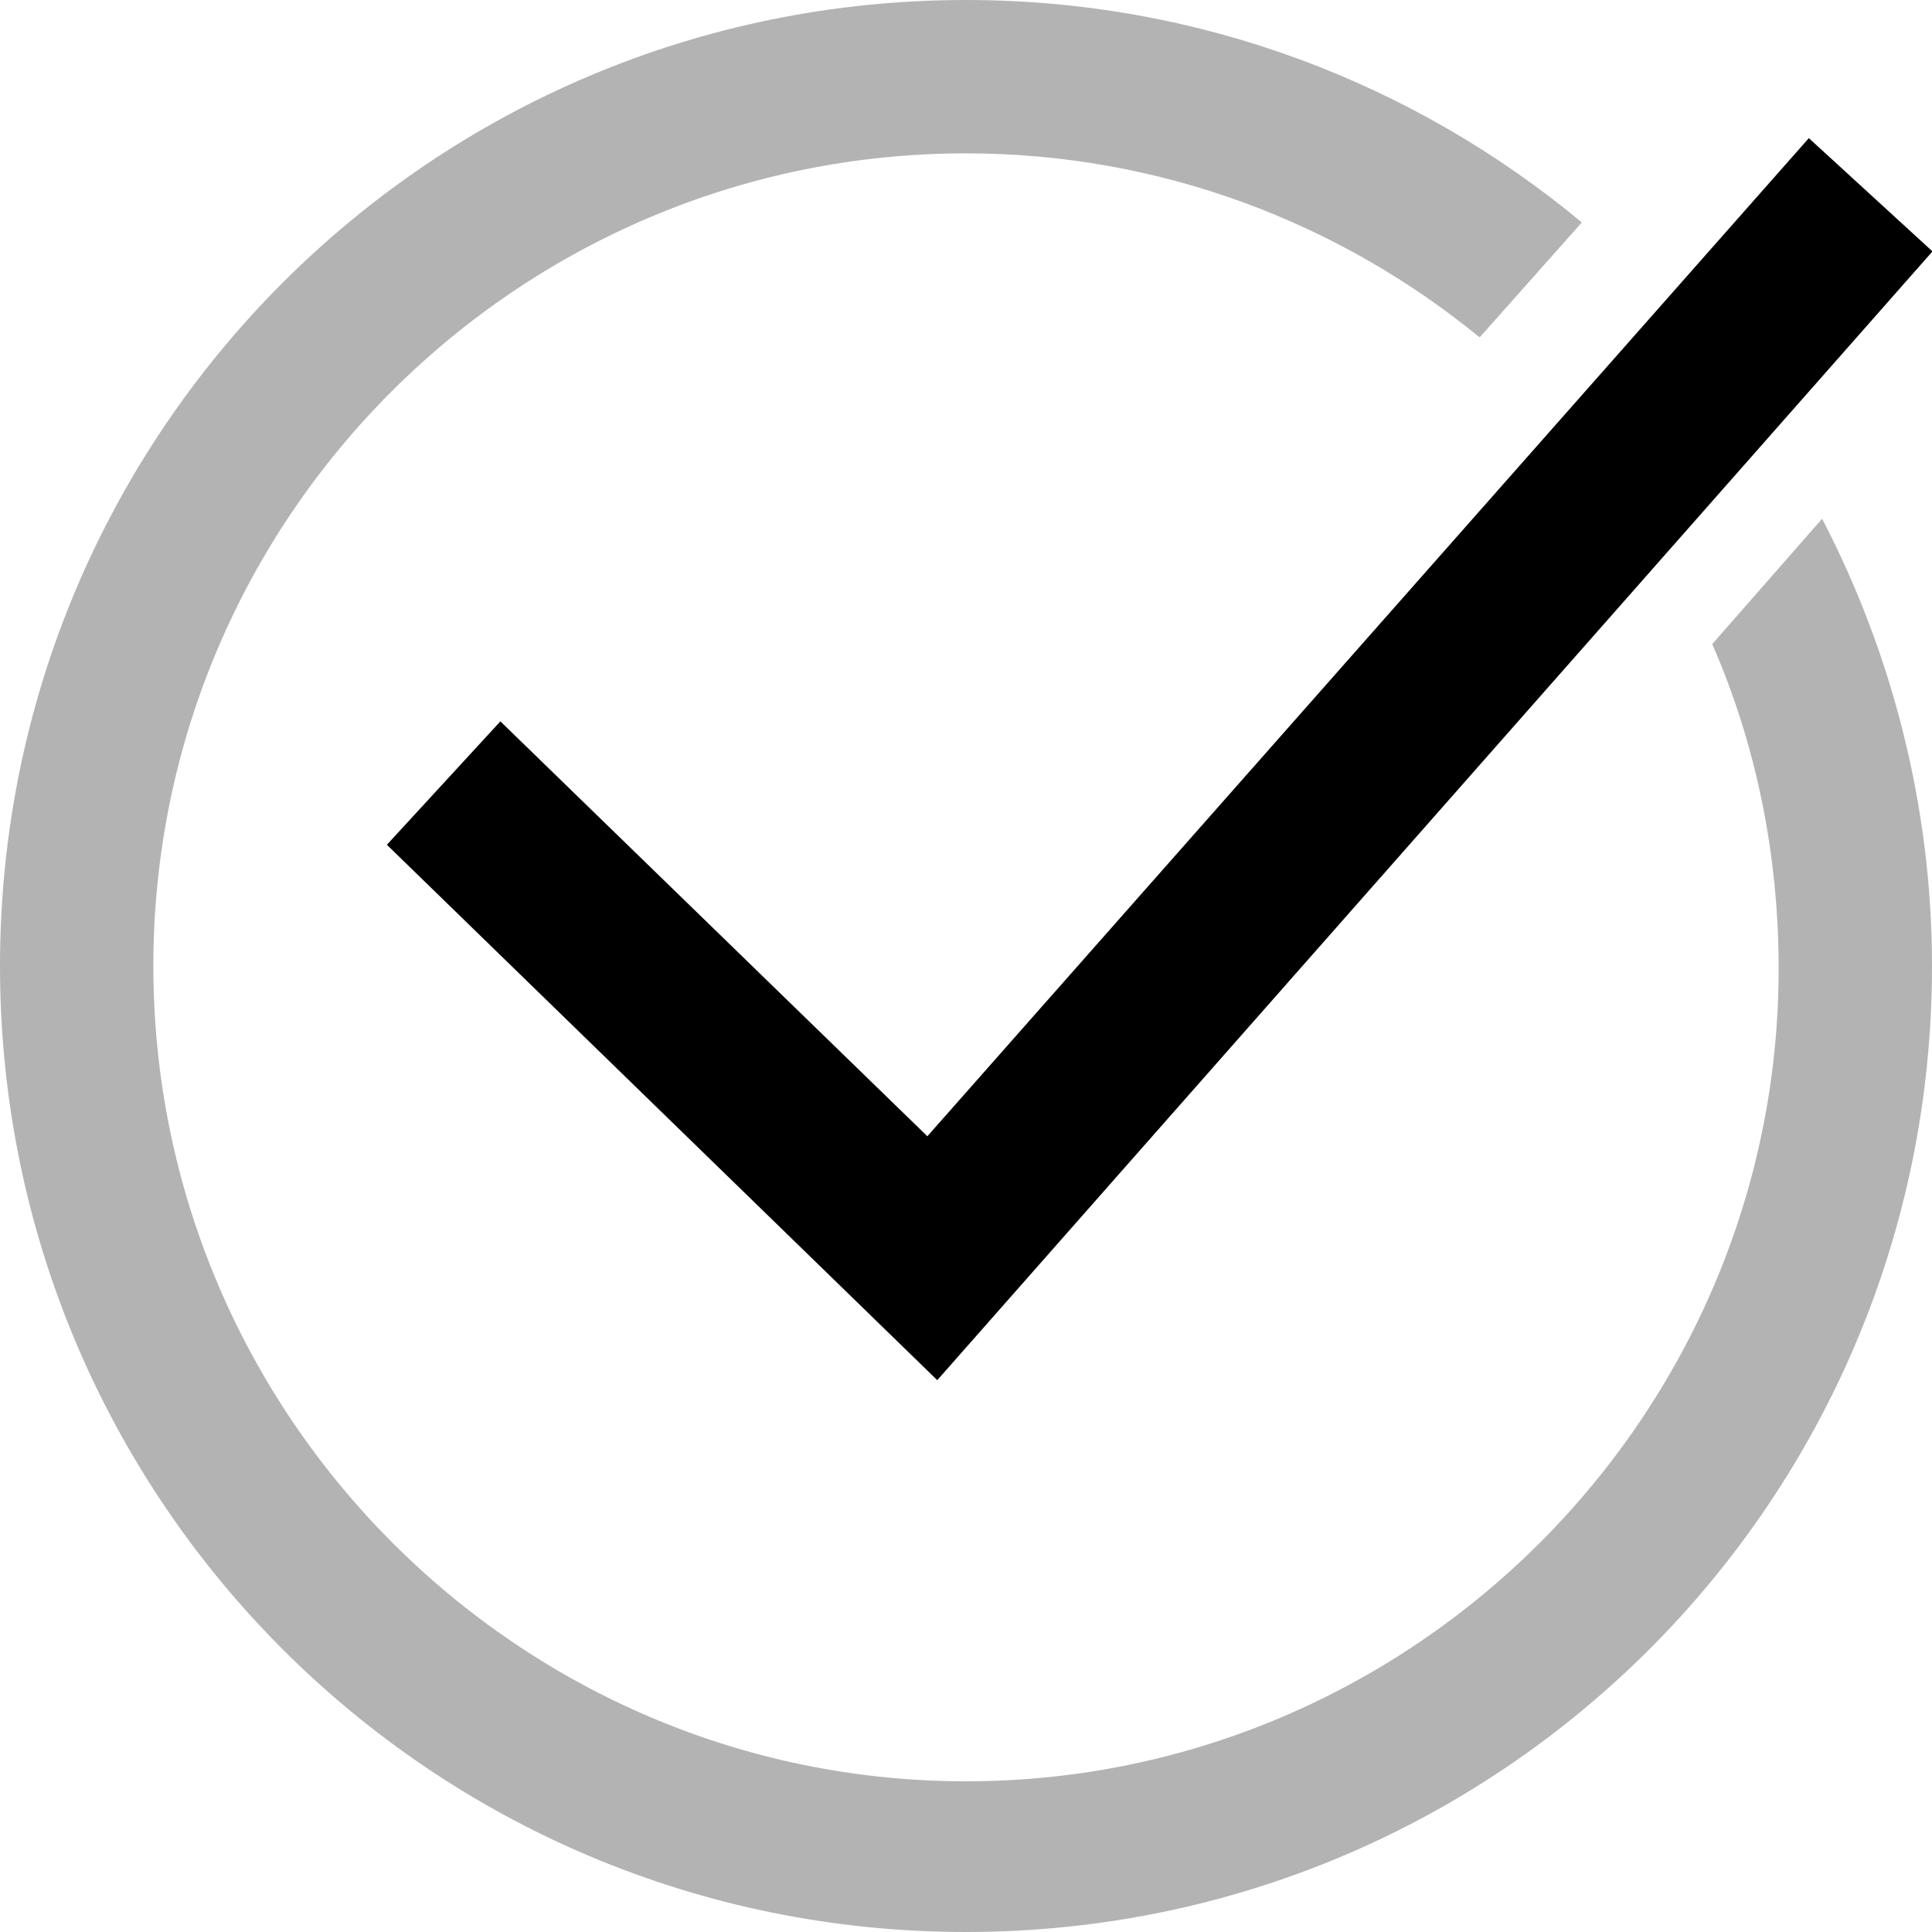 <svg width="8" height="8" viewBox="0 0 8 8" fill="none" xmlns="http://www.w3.org/2000/svg">
<path opacity="0.3" d="M7.09 2.667C7.27 3.079 7.365 3.534 7.365 4.011C7.365 5.862 5.852 7.376 4 7.376C2.148 7.376 0.635 5.862 0.635 4C0.635 2.138 2.148 0.635 4 0.635C4.804 0.635 5.545 0.921 6.127 1.397L6.55 0.921C5.862 0.349 4.974 0 4 0C1.788 0 0 1.788 0 4C0 6.212 1.788 8 4 8C6.212 8 8 6.212 8 4C8 3.333 7.831 2.698 7.545 2.148L7.09 2.667Z" fill="black"/>
<path d="M2.072 2.987L1.602 3.498L3.881 5.715L8.002 1.041L7.49 0.572L3.84 4.705L2.072 2.987Z" fill="black"/>
</svg>
